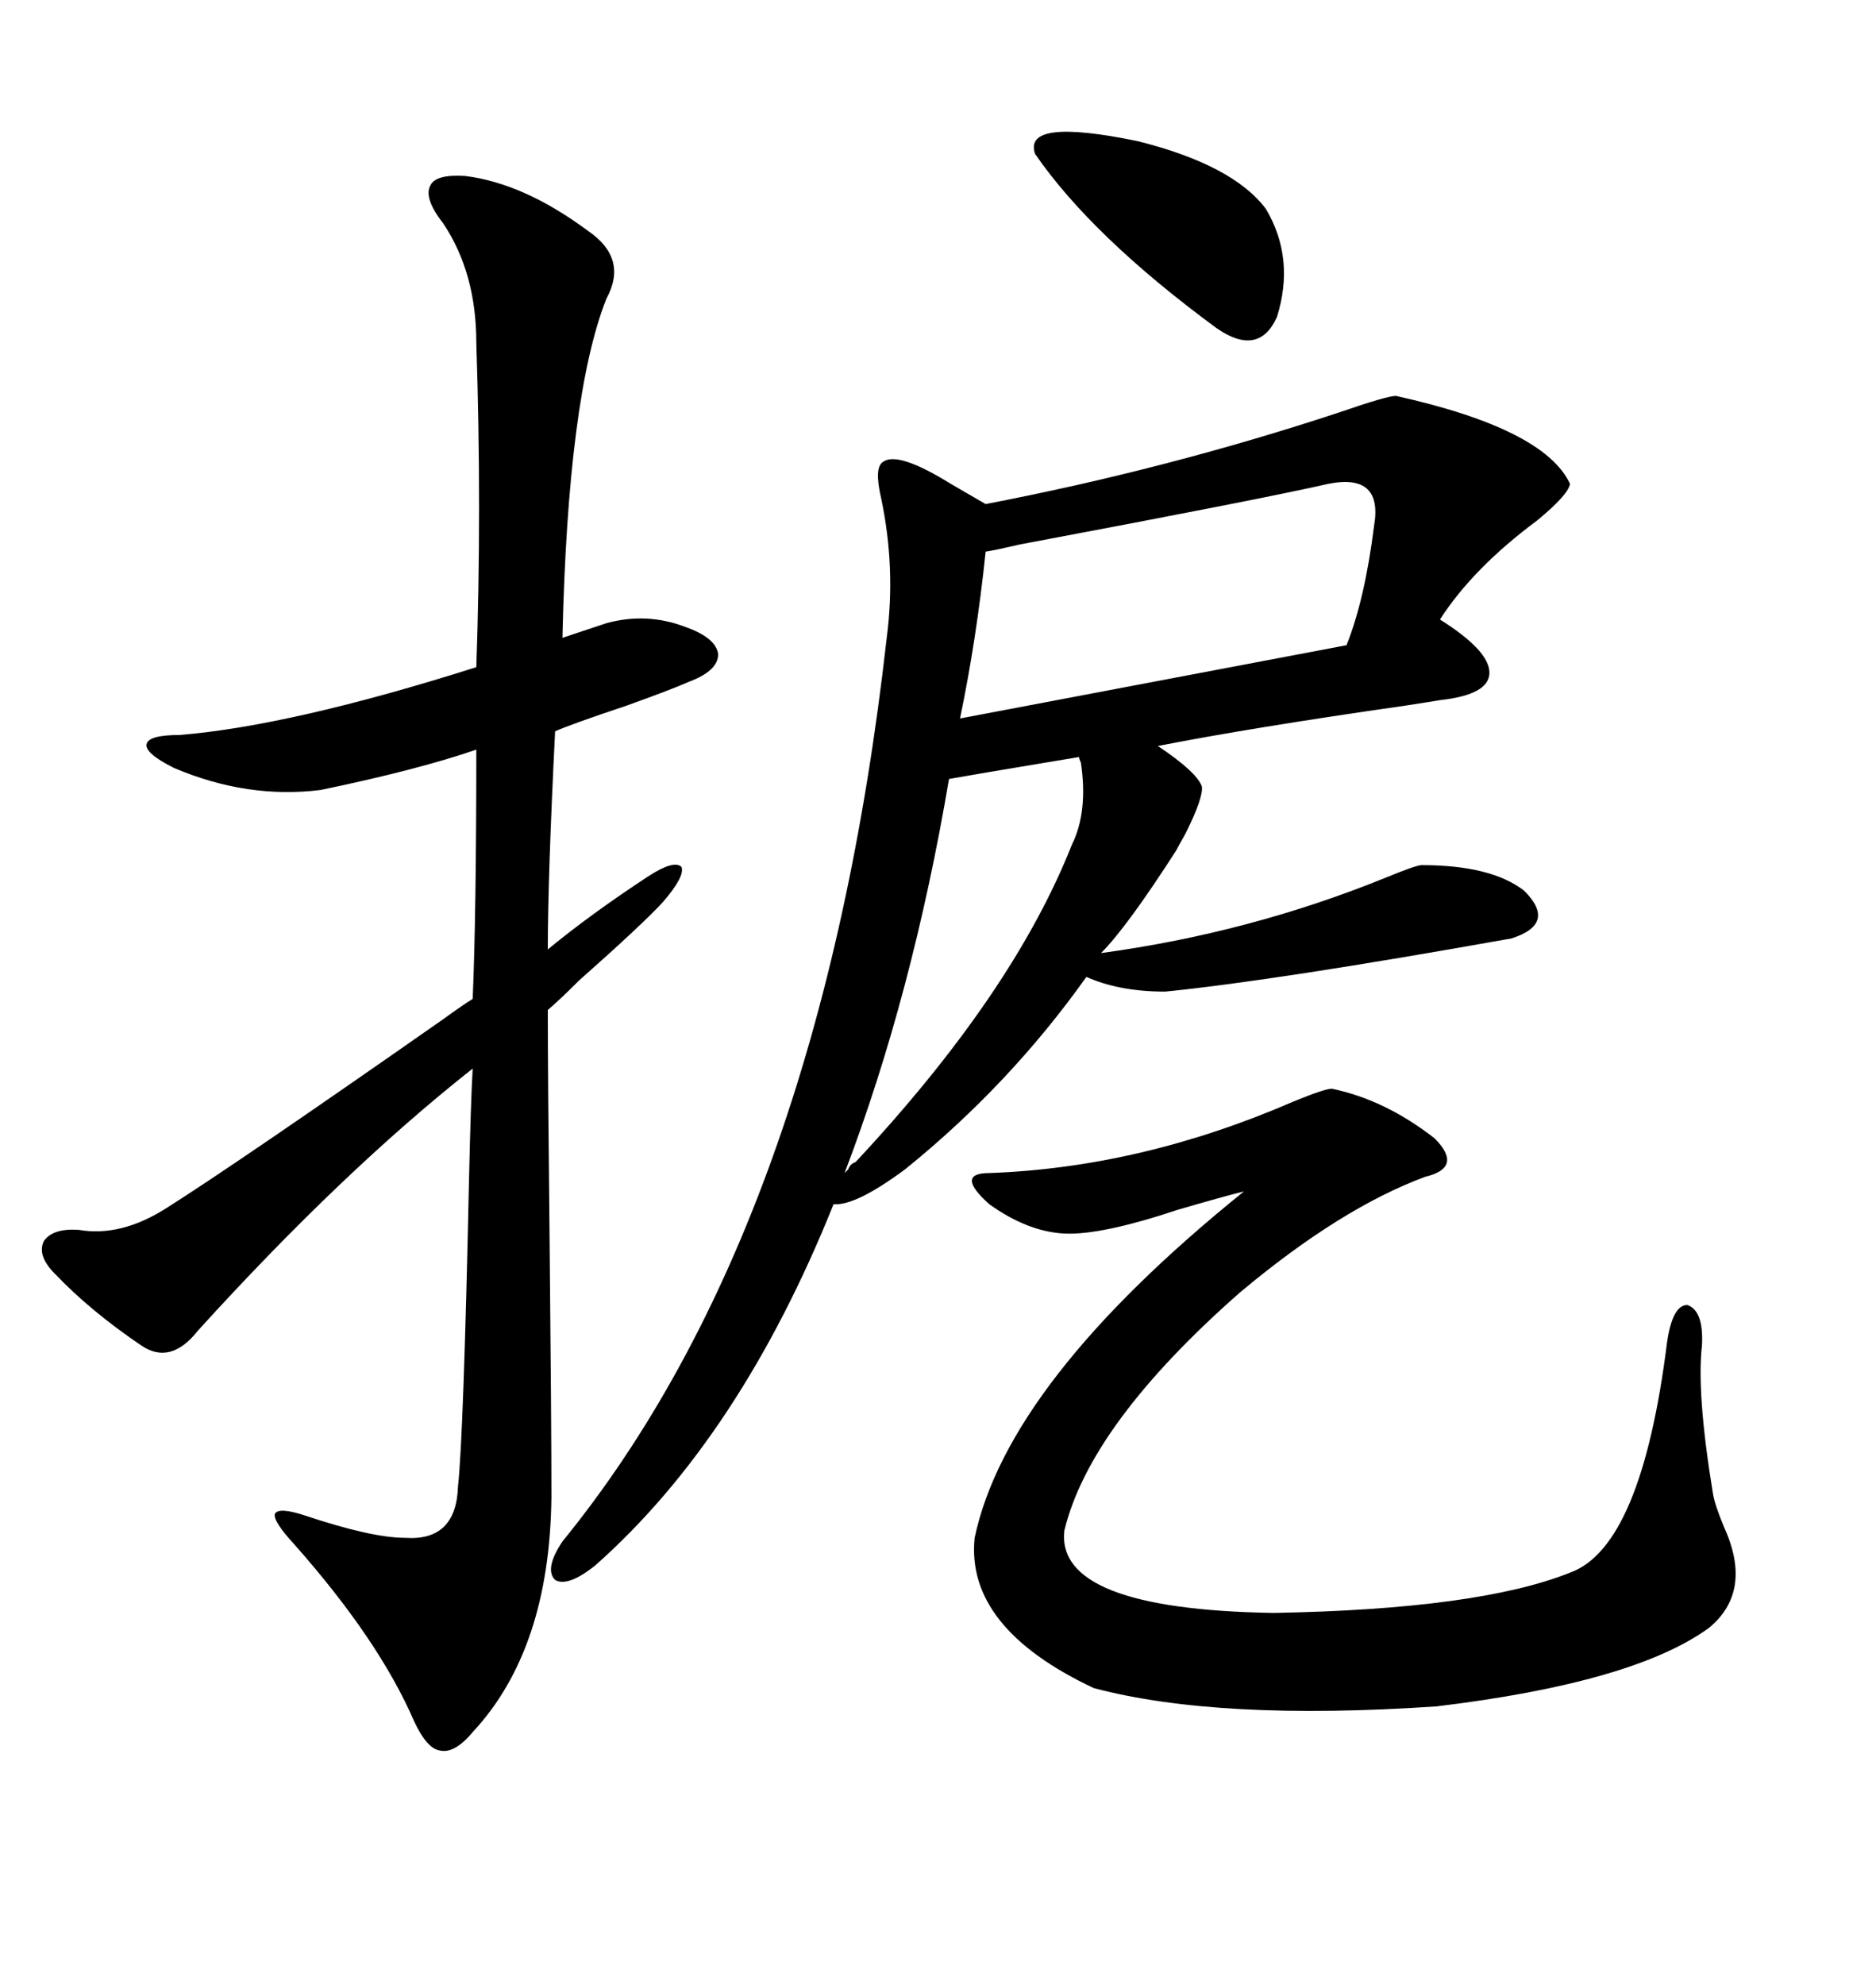 <svg xmlns="http://www.w3.org/2000/svg" xmlns:xlink="http://www.w3.org/1999/xlink" width="300" height="317.285"><path d="M223.24 63.28L223.24 63.28Q246.97 68.55 251.07 77.34L251.07 77.34Q250.78 79.10 245.80 83.20L245.80 83.20Q235.55 90.82 230.27 99.02L230.27 99.02Q238.18 104.00 238.18 107.52L238.18 107.52Q238.18 111.04 230.27 111.91L230.27 111.91Q228.52 112.21 224.71 112.79L224.71 112.79Q200.10 116.31 185.16 119.24L185.16 119.24Q191.31 123.34 192.19 125.68L192.19 125.68Q192.48 127.44 189.55 133.30L189.55 133.30Q188.38 135.35 188.09 135.94L188.09 135.94Q180.18 148.24 176.07 152.34L176.07 152.34Q199.80 149.12 221.48 140.33L221.48 140.33Q226.46 138.28 227.34 138.28L227.34 138.28Q238.48 138.28 243.75 142.38L243.75 142.38Q249.02 147.66 241.70 150L241.70 150Q203.91 156.74 186.33 158.50L186.33 158.50Q179.00 158.50 173.73 156.15L173.73 156.15Q161.43 173.44 144.73 186.91L144.73 186.91Q136.82 192.77 133.30 192.48L133.30 192.48Q118.36 229.69 95.21 250.20L95.21 250.20Q90.82 253.71 88.77 252.54L88.77 252.54Q87.01 250.78 89.94 246.39L89.94 246.39Q131.25 195.70 141.80 101.95L141.80 101.95Q143.26 90.82 140.92 79.69L140.92 79.69Q139.75 74.71 141.21 73.83L141.21 73.83Q143.55 72.07 152.05 77.34L152.05 77.34Q155.57 79.39 157.62 80.57L157.62 80.57Q186.62 75 214.16 65.92L214.16 65.92Q221.78 63.28 223.24 63.28ZM74.41 28.13L74.41 28.13Q83.79 29.30 94.04 36.91L94.04 36.91Q100.49 41.31 96.97 47.75L96.97 47.75Q90.82 63.28 89.94 101.95L89.94 101.95L96.97 99.61Q103.42 97.85 109.57 100.20L109.57 100.20Q114.55 101.95 114.84 104.59L114.84 104.59Q114.84 107.23 110.16 108.98L110.16 108.98Q107.52 110.16 100.20 112.79L100.20 112.79Q91.41 115.72 88.77 116.89L88.77 116.89Q87.60 140.33 87.60 151.76L87.60 151.76Q94.34 146.19 103.71 140.04L103.71 140.04Q107.81 137.40 108.98 138.57L108.98 138.57Q109.57 140.04 106.05 144.14L106.05 144.14Q102.83 147.66 92.58 156.74L92.58 156.74Q89.36 159.96 87.60 161.43L87.60 161.43Q87.60 171.68 87.89 198.34L87.89 198.34Q88.18 227.34 88.18 239.36L88.18 239.36Q87.89 263.67 75.59 276.86L75.59 276.86Q72.66 280.37 70.31 279.79L70.31 279.79Q68.26 279.49 66.21 275.10L66.21 275.10Q60.64 262.21 47.17 246.97L47.17 246.97Q43.65 243.16 43.95 241.99L43.95 241.99Q44.53 240.82 48.93 242.29L48.93 242.29Q59.47 245.80 64.75 245.80L64.75 245.80Q72.95 246.39 73.24 237.60L73.24 237.60Q74.12 229.69 75 188.67L75 188.67Q75.29 175.78 75.59 170.80L75.59 170.80Q54.79 187.21 31.64 212.70L31.64 212.70Q27.25 218.26 22.56 215.04L22.56 215.04Q14.36 209.47 8.79 203.61L8.79 203.61Q5.86 200.68 7.03 198.34L7.03 198.34Q8.50 196.29 12.60 196.58L12.60 196.58Q19.34 197.75 26.66 193.07L26.66 193.07Q37.79 186.04 70.90 162.89L70.90 162.89Q74.12 160.55 75.59 159.67L75.59 159.67Q76.17 145.90 76.17 119.82L76.17 119.82Q66.80 123.05 51.27 126.27L51.27 126.27Q39.55 127.73 27.83 122.75L27.83 122.75Q23.14 120.41 23.44 118.95L23.44 118.95Q23.73 117.48 28.71 117.48L28.71 117.48Q46.58 116.02 76.17 106.64L76.17 106.64Q77.05 81.45 76.17 54.79L76.17 54.79Q76.17 43.65 70.90 35.74L70.90 35.74Q67.68 31.64 68.85 29.59L68.85 29.59Q69.73 27.83 74.41 28.13ZM212.99 174.02L212.99 174.02Q221.48 175.78 229.39 181.93L229.39 181.93Q234.08 186.62 227.93 188.09L227.93 188.09Q214.45 193.07 198.34 206.54L198.34 206.54Q174.32 227.64 170.21 244.63L170.21 244.63Q168.75 257.23 203.61 257.81L203.61 257.81Q236.43 257.23 251.07 251.37L251.07 251.37Q262.50 247.27 266.60 214.45L266.60 214.45Q267.48 208.59 269.82 208.59L269.82 208.59Q272.46 209.47 272.17 215.04L272.17 215.04Q271.29 222.66 273.93 238.77L273.93 238.77Q274.22 240.53 275.68 244.04L275.68 244.04Q280.37 254.30 273.34 260.16L273.34 260.16Q261.33 268.95 229.69 272.75L229.69 272.75Q194.82 275.10 174.90 269.82L174.90 269.82Q154.39 260.16 155.86 245.80L155.86 245.80Q161.13 220.90 198.93 190.43L198.93 190.43Q195.41 191.31 188.38 193.36L188.38 193.36Q176.07 197.46 170.21 197.17L170.21 197.17Q164.36 196.88 158.20 192.48L158.20 192.48Q152.64 187.50 158.20 187.50L158.20 187.50Q182.52 186.62 206.84 176.07L206.84 176.07Q211.82 174.02 212.99 174.02ZM157.62 88.18L157.62 88.18Q156.15 102.25 153.52 114.84L153.52 114.84L215.33 103.13Q218.26 95.80 219.73 84.08L219.73 84.08Q221.19 75.59 212.40 77.34L212.40 77.34Q202.15 79.69 163.18 87.01L163.18 87.01Q159.38 87.89 157.62 88.18ZM171.39 135.06L171.39 135.06Q174.02 129.79 172.85 121.88L172.85 121.88Q172.56 121.29 172.56 121.00L172.56 121.00Q170.80 121.29 167.29 121.88L167.29 121.88Q156.74 123.63 151.76 124.51L151.76 124.51Q145.90 159.08 135.06 187.50L135.06 187.50Q135.35 187.21 135.64 186.91L135.64 186.91Q135.94 186.04 136.82 185.74L136.82 185.74Q162.01 158.79 171.39 135.06ZM165.53 24.61L165.53 24.61Q163.48 18.75 181.93 22.56L181.93 22.56Q197.17 26.37 202.44 33.40L202.44 33.40Q207.13 41.31 204.20 50.68L204.20 50.68Q201.27 57.13 194.53 52.44L194.53 52.44Q174.61 37.79 165.53 24.61Z"/></svg>